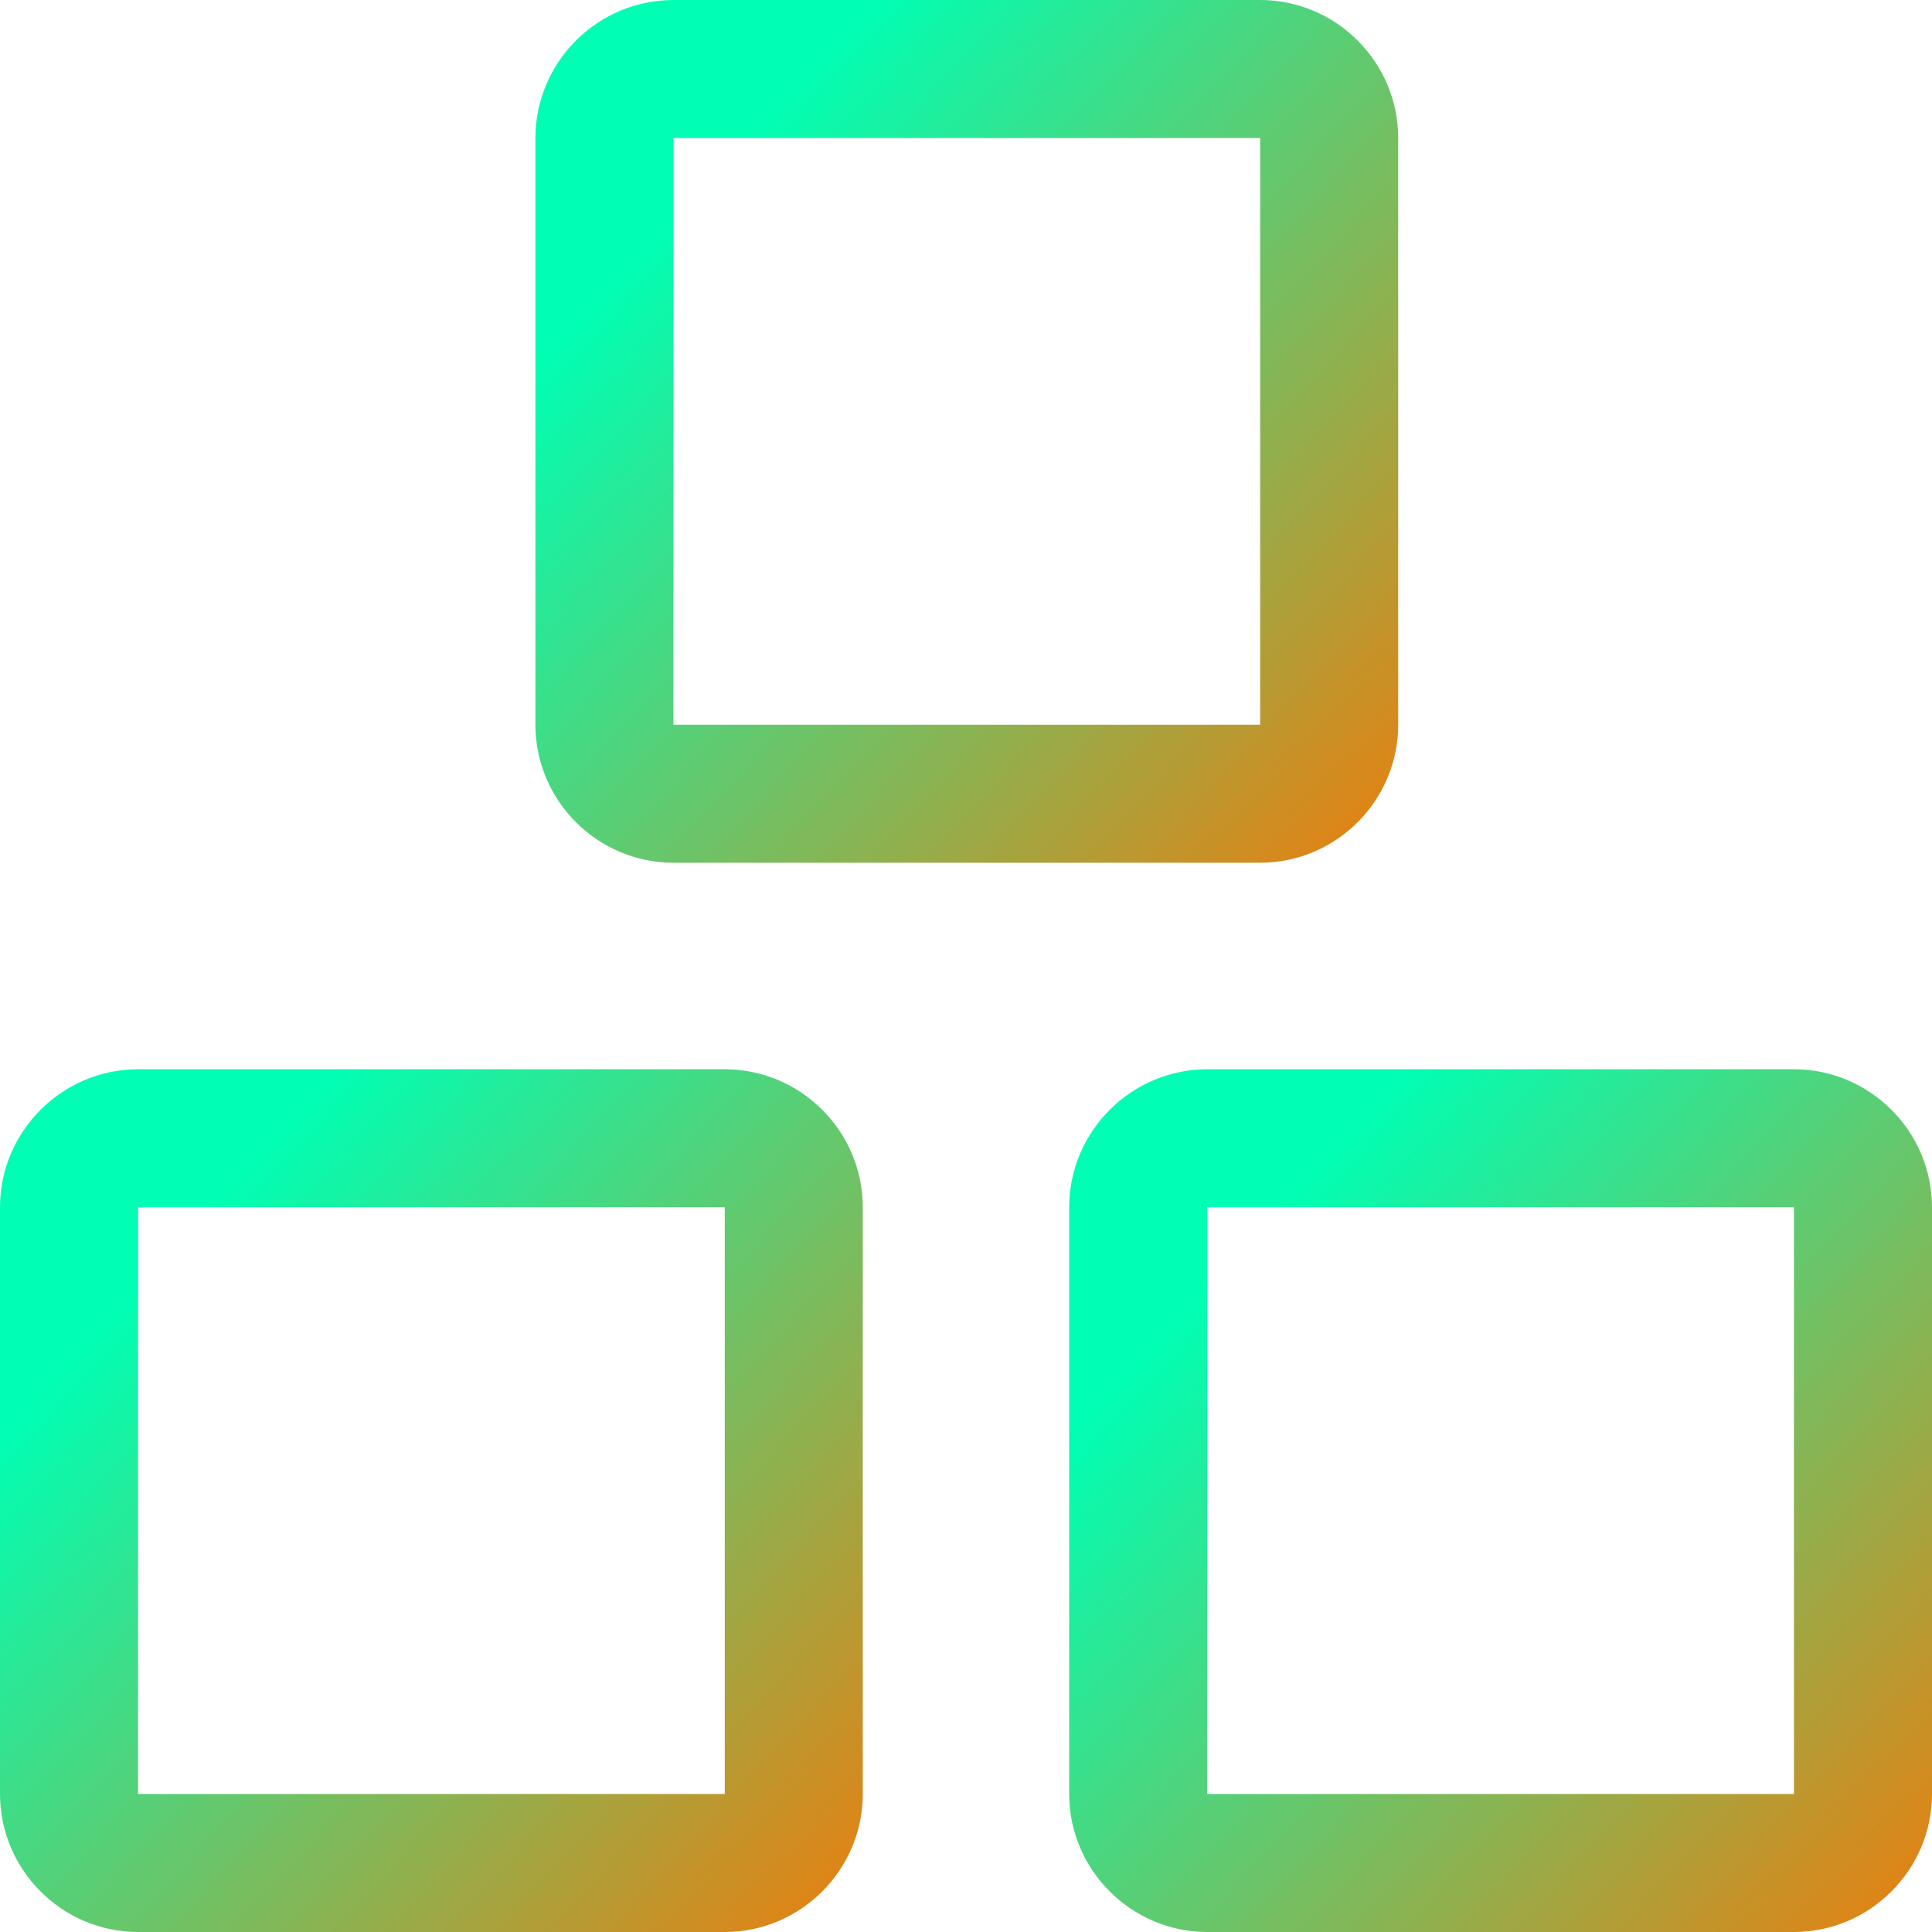 <svg width="52" height="52" viewBox="0 0 52 52" fill="none" xmlns="http://www.w3.org/2000/svg">
<path d="M19.507 52H3.716C1.672 52 0 50.328 0 48.285V32.494C0 30.451 1.672 28.779 3.716 28.779H19.507C21.55 28.779 23.222 30.451 23.222 32.494V48.285C23.222 50.328 21.55 52 19.507 52ZM3.716 32.494V48.285H19.507V32.494H3.716Z" fill="url(#paint0_linear_184_473)"/>
<path d="M48.284 52H32.493C30.449 52 28.777 50.328 28.777 48.285V32.494C28.777 30.451 30.449 28.779 32.493 28.779H48.284C50.328 28.779 52 30.451 52 32.494V48.285C52 50.328 50.328 52 48.284 52ZM32.493 32.494V48.285H48.284V32.494H32.493Z" fill="url(#paint1_linear_184_473)"/>
<path d="M33.917 23.221H18.126C16.082 23.221 14.41 21.549 14.41 19.506V3.715C14.41 1.672 16.082 0 18.126 0H33.917C35.961 0 37.633 1.672 37.633 3.715V19.506C37.633 21.549 35.961 23.221 33.917 23.221ZM18.126 3.715V19.506H33.917V3.715H18.126Z" fill="url(#paint2_linear_184_473)"/>
<defs>
<linearGradient id="paint0_linear_184_473" x1="8.548" y1="29.231" x2="29.378" y2="48.424" gradientUnits="userSpaceOnUse">
<stop stop-color="#00FFB4"/>
<stop offset="1" stop-color="#FF7300"/>
</linearGradient>
<linearGradient id="paint1_linear_184_473" x1="37.325" y1="29.231" x2="58.155" y2="48.424" gradientUnits="userSpaceOnUse">
<stop stop-color="#00FFB4"/>
<stop offset="1" stop-color="#FF7300"/>
</linearGradient>
<linearGradient id="paint2_linear_184_473" x1="22.958" y1="0.452" x2="43.788" y2="19.645" gradientUnits="userSpaceOnUse">
<stop stop-color="#00FFB4"/>
<stop offset="1" stop-color="#FF7300"/>
</linearGradient>
</defs>
</svg>
